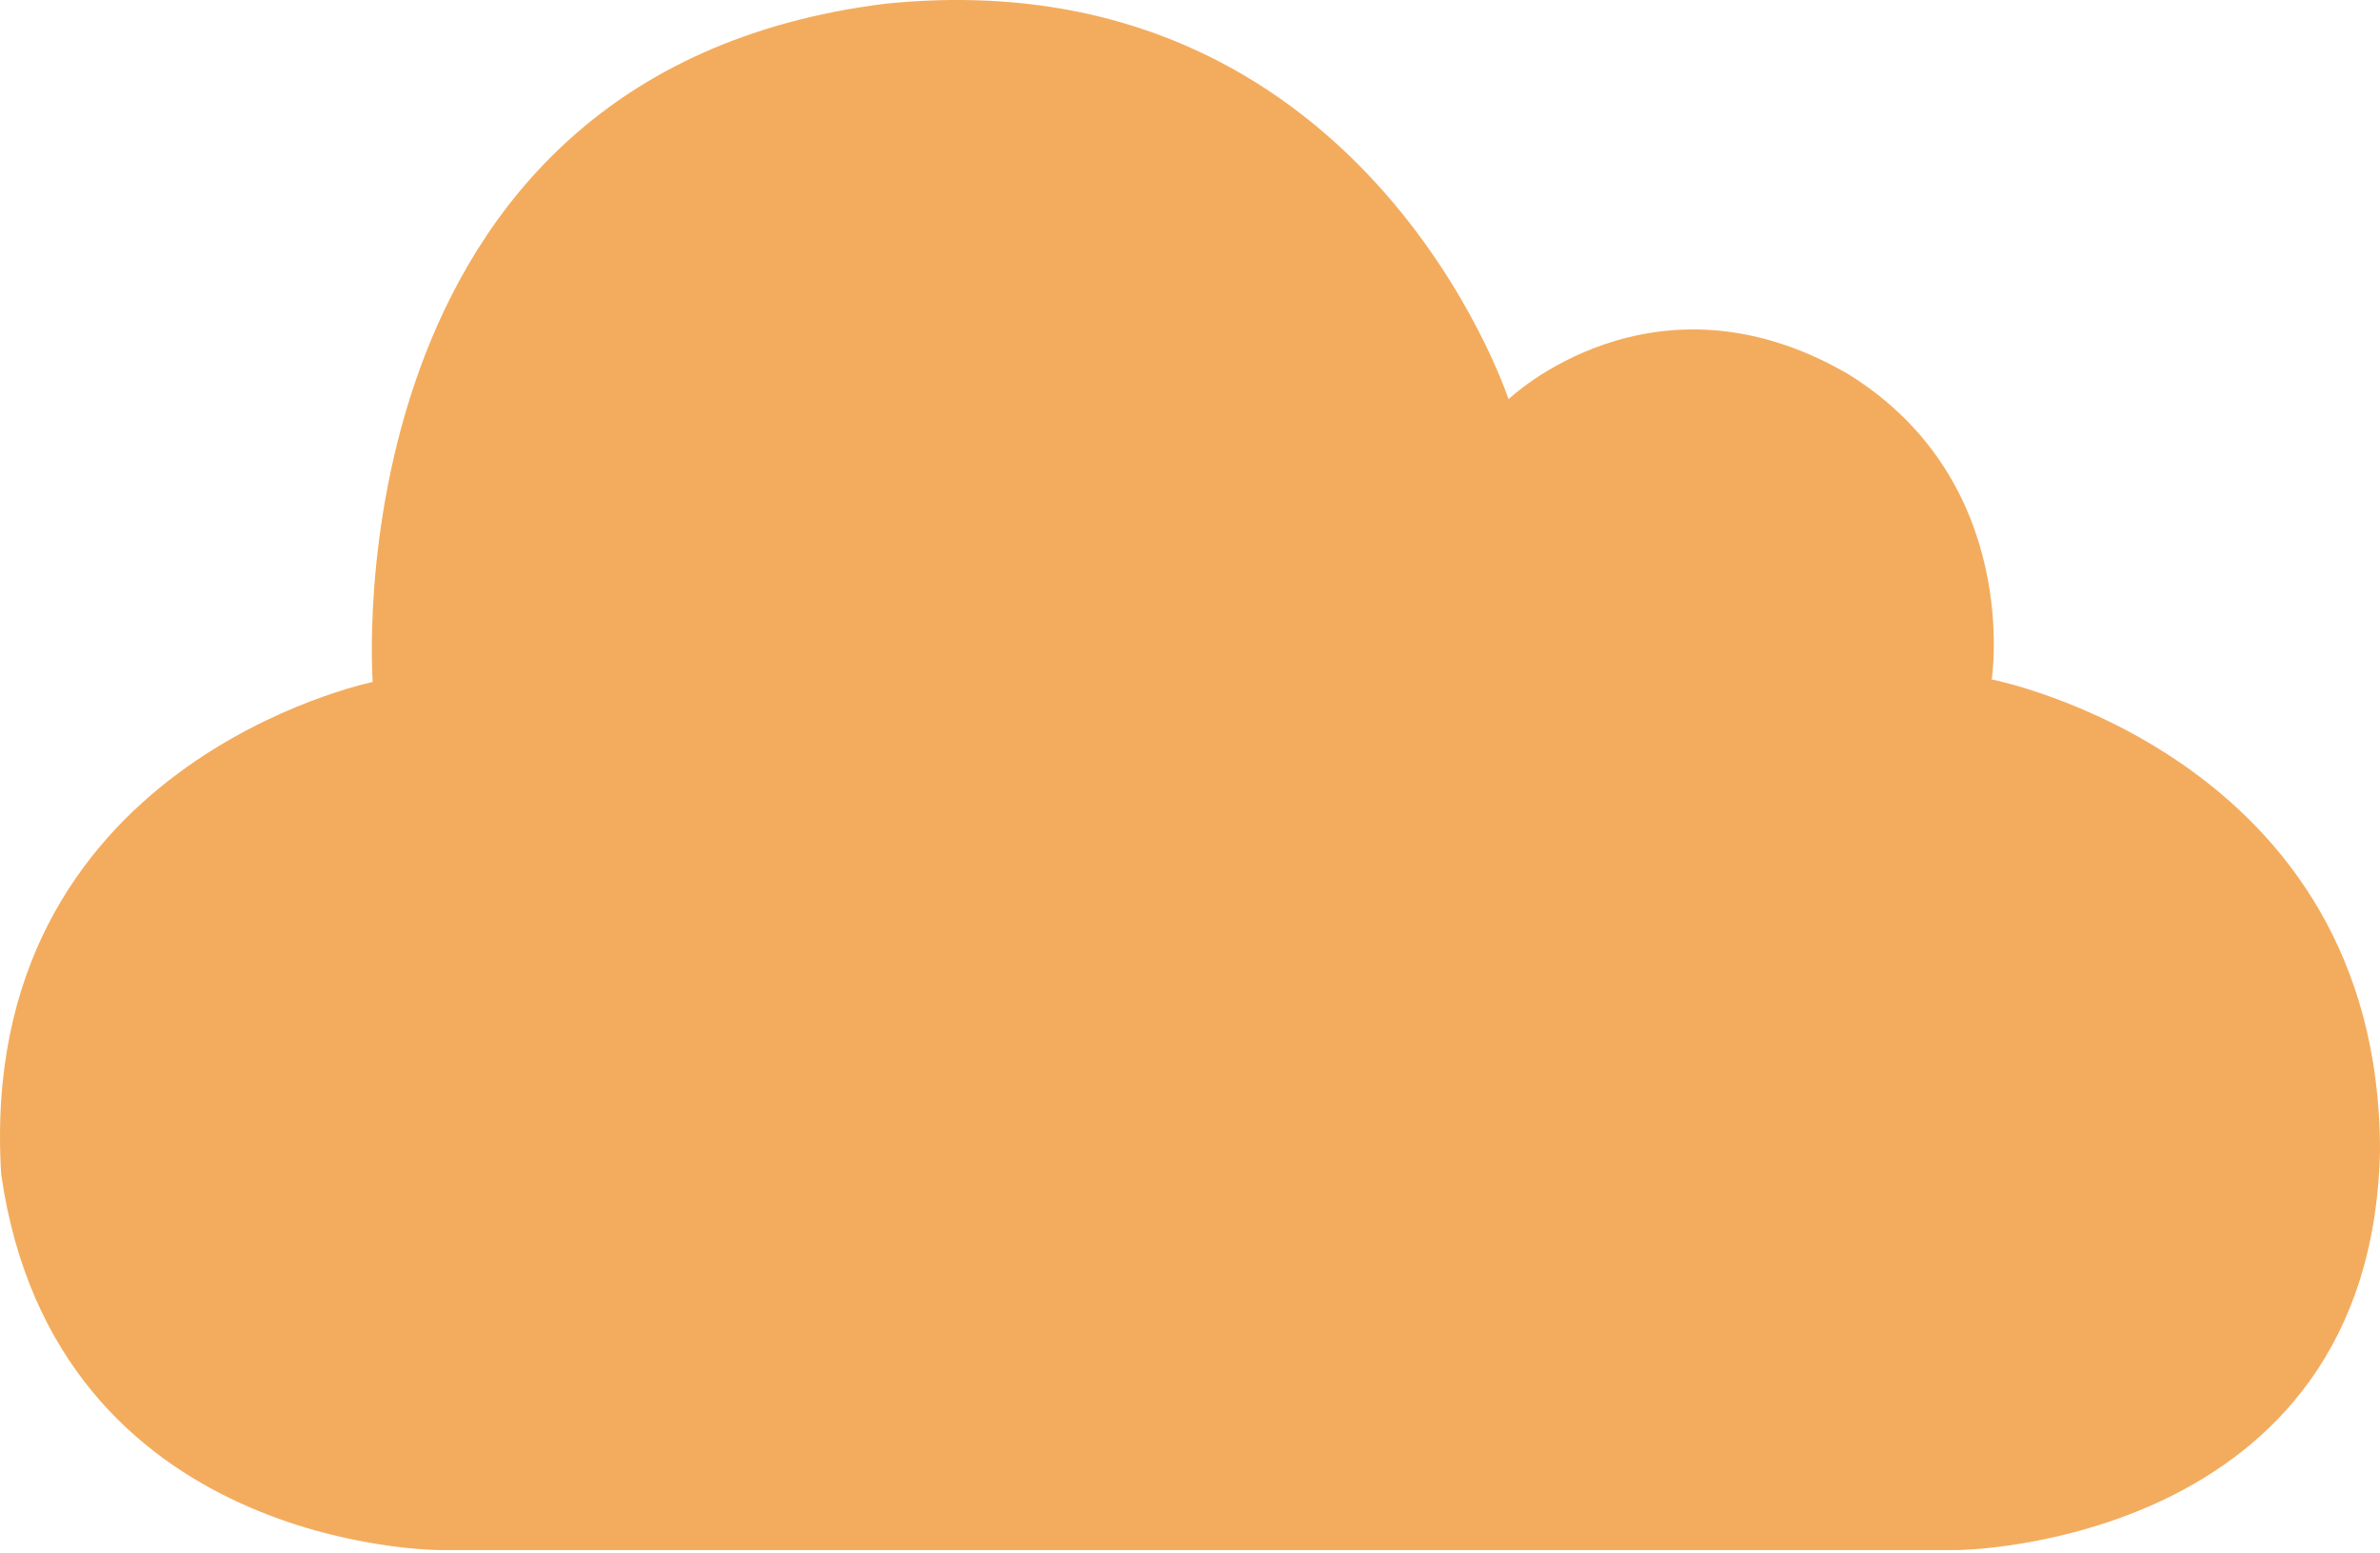 <?xml version="1.0" encoding="UTF-8"?> <svg xmlns="http://www.w3.org/2000/svg" width="187" height="122" viewBox="0 0 187 122" fill="none"> <path d="M34.529 121.767C34.529 121.767 4.333 121.8 0.094 92.254C-1.925 59.945 29.283 53.577 29.283 53.577C29.283 53.577 25.733 5.748 69.549 0.294C107.102 -3.54 118.529 31.361 118.529 31.361C118.529 31.361 129.842 20.486 145.186 29.37C158.921 37.849 156.493 53.375 156.493 53.375C156.493 53.375 187 59.305 187 90.399C186.316 121.456 153.867 121.767 153.867 121.767" fill="#ED840E" fill-opacity="0.67"></path> </svg> 